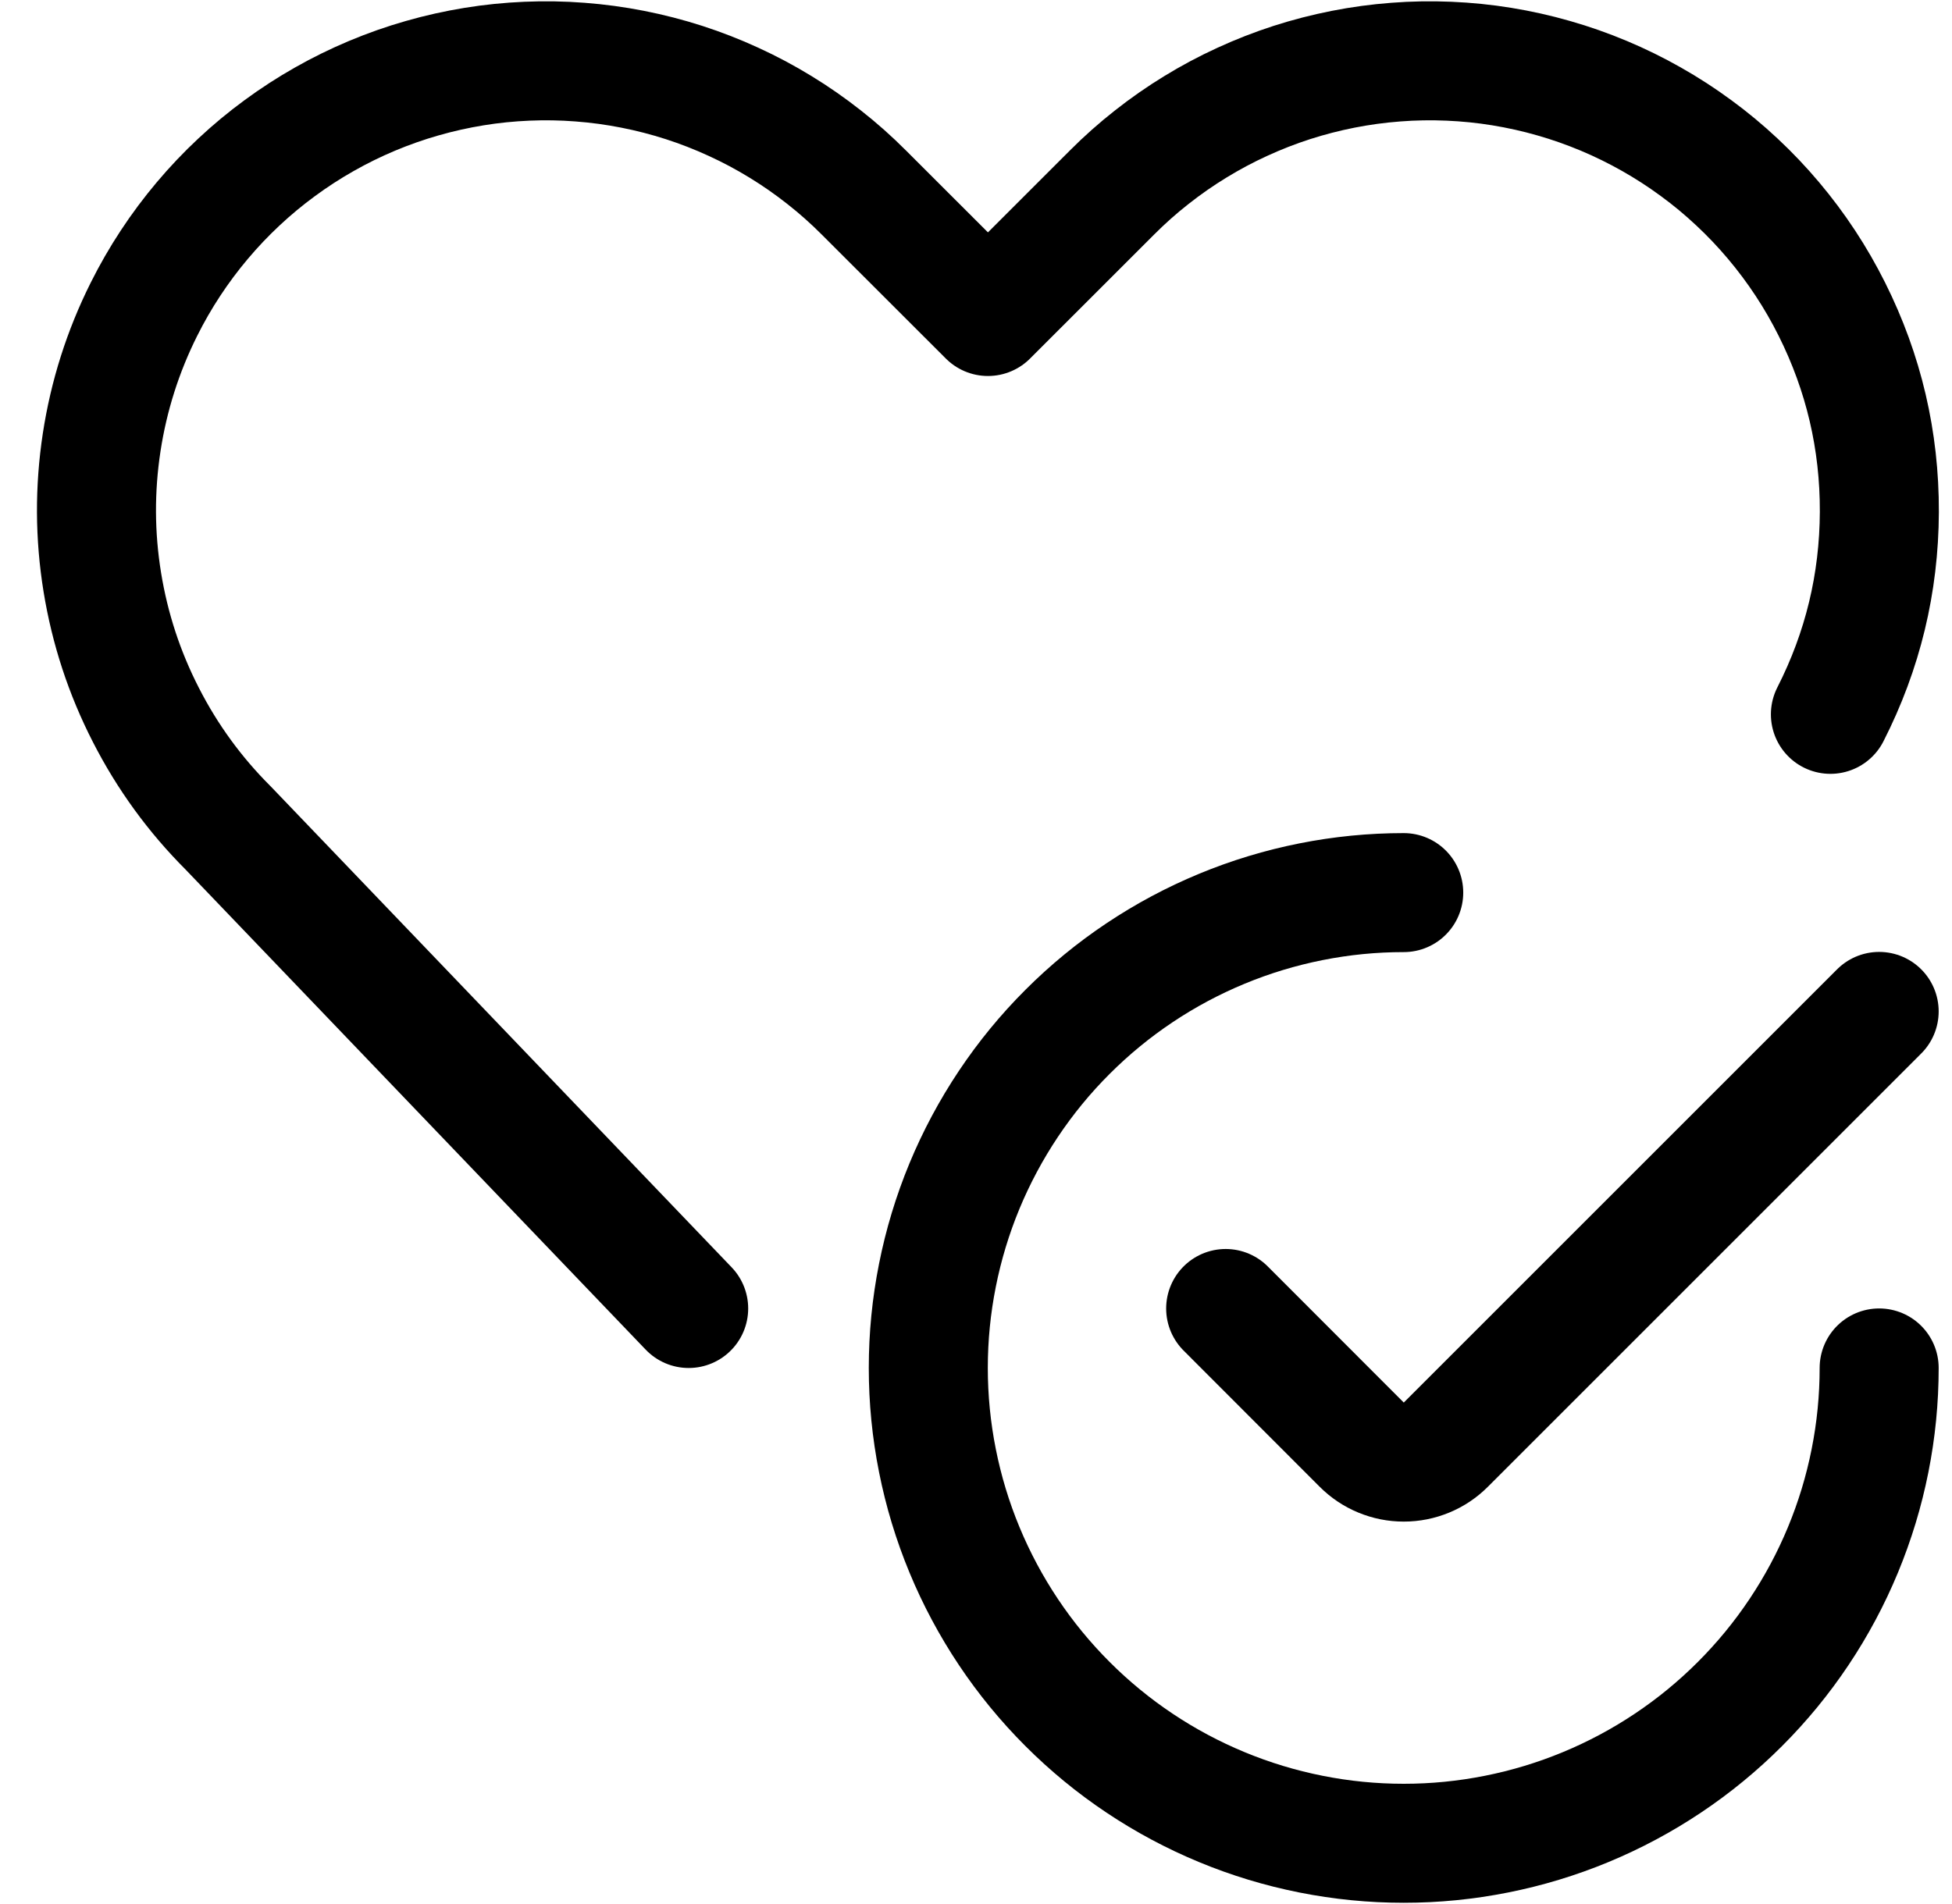 <svg width="41" height="40" viewBox="0 0 41 40" fill="none" xmlns="http://www.w3.org/2000/svg">
<g id="Icon_Heart-Tick_48" clip-path="url(#clip0_13760_19751)">
<path id="Vector" d="M39.47 28.738C39.47 29.394 39.406 30.043 39.278 30.686C39.15 31.329 38.961 31.953 38.71 32.559C38.459 33.165 38.151 33.741 37.787 34.286C37.423 34.831 37.009 35.335 36.545 35.799C36.081 36.263 35.577 36.677 35.032 37.041C34.487 37.405 33.911 37.713 33.305 37.964C32.7 38.215 32.075 38.404 31.432 38.532C30.789 38.66 30.14 38.724 29.484 38.724C28.828 38.724 28.179 38.66 27.536 38.532C26.893 38.404 26.268 38.215 25.663 37.964C25.057 37.713 24.481 37.405 23.936 37.041C23.391 36.677 22.887 36.263 22.423 35.799C21.959 35.335 21.545 34.831 21.181 34.286C20.817 33.741 20.509 33.165 20.258 32.559C20.007 31.954 19.818 31.329 19.69 30.686C19.562 30.043 19.498 29.393 19.498 28.738C19.498 28.082 19.562 27.433 19.69 26.79C19.818 26.147 20.007 25.522 20.258 24.916C20.509 24.311 20.817 23.735 21.181 23.19C21.545 22.645 21.959 22.14 22.423 21.677C22.887 21.213 23.391 20.799 23.936 20.435C24.481 20.071 25.057 19.763 25.663 19.512C26.268 19.261 26.893 19.072 27.536 18.944C28.179 18.816 28.828 18.752 29.484 18.752" stroke="black" stroke-width="2.5" stroke-linecap="round" stroke-linejoin="round"/>
<path id="Vector_2" d="M39.47 21.248L30.368 30.35C30.251 30.467 30.116 30.558 29.963 30.621C29.81 30.684 29.65 30.716 29.485 30.716C29.319 30.716 29.16 30.684 29.007 30.621C28.854 30.558 28.719 30.467 28.602 30.35L25.744 27.489" stroke="black" stroke-width="2.5" stroke-linecap="round" stroke-linejoin="round"/>
<path id="Vector_3" d="M14.465 27.489L4.793 17.395C4.092 16.695 3.516 15.903 3.065 15.021C2.613 14.139 2.308 13.209 2.149 12.231C1.99 11.253 1.986 10.274 2.135 9.294C2.285 8.315 2.581 7.382 3.024 6.496C3.191 6.162 3.376 5.84 3.581 5.529C3.786 5.217 4.009 4.919 4.249 4.634C4.489 4.349 4.745 4.079 5.017 3.825C5.289 3.57 5.576 3.332 5.876 3.112C6.176 2.891 6.488 2.689 6.813 2.505C7.137 2.321 7.471 2.157 7.814 2.013C8.158 1.869 8.509 1.745 8.867 1.643C9.226 1.54 9.589 1.459 9.957 1.399C10.325 1.339 10.695 1.302 11.067 1.286C11.439 1.27 11.811 1.276 12.183 1.305C12.555 1.333 12.923 1.383 13.289 1.455C13.655 1.527 14.015 1.62 14.369 1.734C14.724 1.849 15.071 1.984 15.409 2.14C15.748 2.295 16.076 2.47 16.394 2.665C16.712 2.859 17.017 3.072 17.31 3.303C17.603 3.533 17.881 3.78 18.144 4.044L20.751 6.649L23.357 4.044C23.62 3.78 23.898 3.533 24.191 3.303C24.484 3.072 24.789 2.859 25.107 2.665C25.425 2.47 25.753 2.295 26.092 2.14C26.431 1.984 26.777 1.849 27.132 1.734C27.486 1.62 27.847 1.527 28.212 1.455C28.578 1.383 28.947 1.333 29.318 1.305C29.69 1.276 30.062 1.27 30.434 1.286C30.807 1.302 31.177 1.339 31.545 1.399C31.913 1.459 32.276 1.54 32.634 1.643C32.992 1.745 33.343 1.869 33.687 2.013C34.03 2.157 34.364 2.321 34.688 2.505C35.013 2.689 35.325 2.891 35.625 3.112C35.926 3.332 36.212 3.57 36.484 3.825C36.756 4.079 37.012 4.349 37.252 4.634C37.492 4.919 37.715 5.217 37.92 5.529C38.125 5.84 38.31 6.162 38.477 6.496C39.147 7.836 39.479 9.256 39.474 10.755C39.468 12.254 39.126 13.671 38.446 15.007" stroke="black" stroke-width="2.5" stroke-linecap="round" stroke-linejoin="round"/>
</g>
<defs>
<clipPath id="clip0_13760_19751">
<rect width="40.002" height="40" fill="white" transform="translate(0.75)"/>
</clipPath>
</defs>
</svg>
